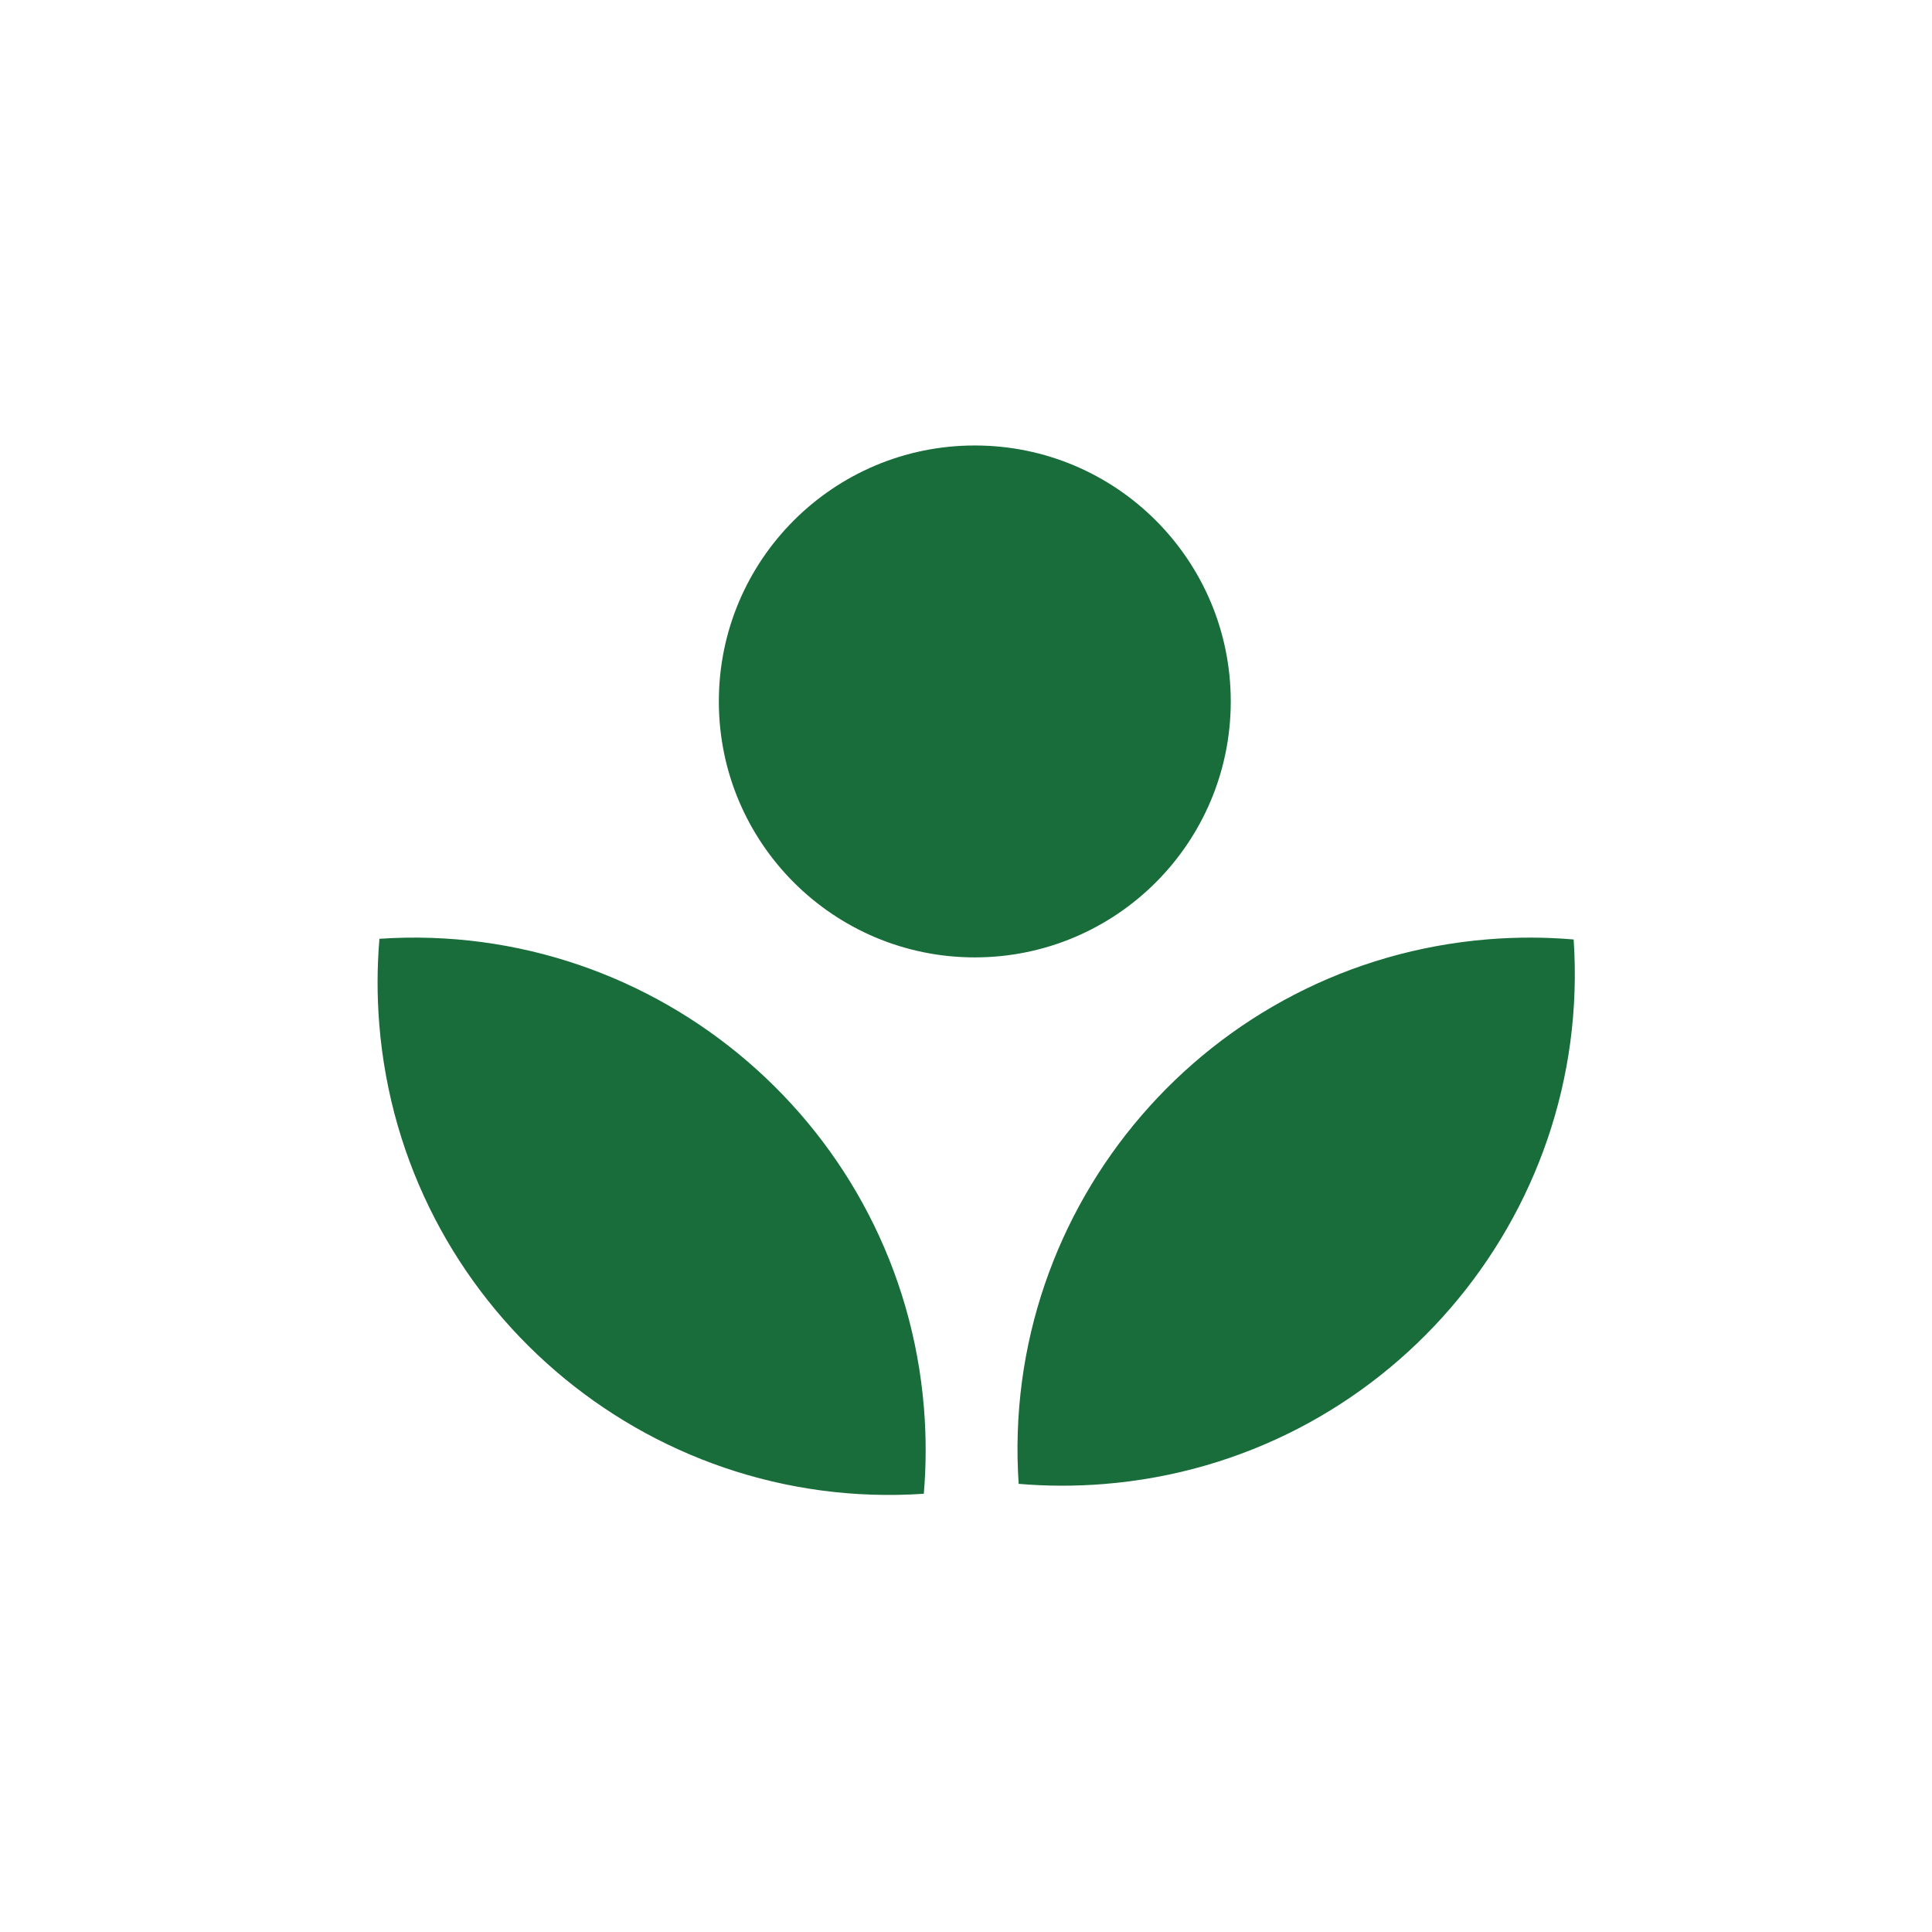 <svg width="81" height="81" viewBox="0 0 81 81" fill="none" xmlns="http://www.w3.org/2000/svg">
<path fill-rule="evenodd" clip-rule="evenodd" d="M51.6 29.408C51.6 35.334 46.795 40.139 40.869 40.139C34.942 40.139 30.138 35.334 30.138 29.408C30.138 23.481 34.942 18.677 40.869 18.677C46.795 18.677 51.6 23.481 51.6 29.408ZM15.908 39.359C27.599 38.571 37.789 47.324 38.738 59.04C38.836 60.254 38.831 61.453 38.731 62.627C27.04 63.416 16.85 54.662 15.901 42.946C15.803 41.732 15.808 40.534 15.908 39.359ZM46.295 62.217C58.011 61.268 66.764 51.079 65.976 39.388C64.802 39.287 63.603 39.283 62.389 39.381C50.673 40.33 41.92 50.519 42.708 62.211C43.882 62.311 45.081 62.316 46.295 62.217Z" fill="#196D3A"/>
</svg>
